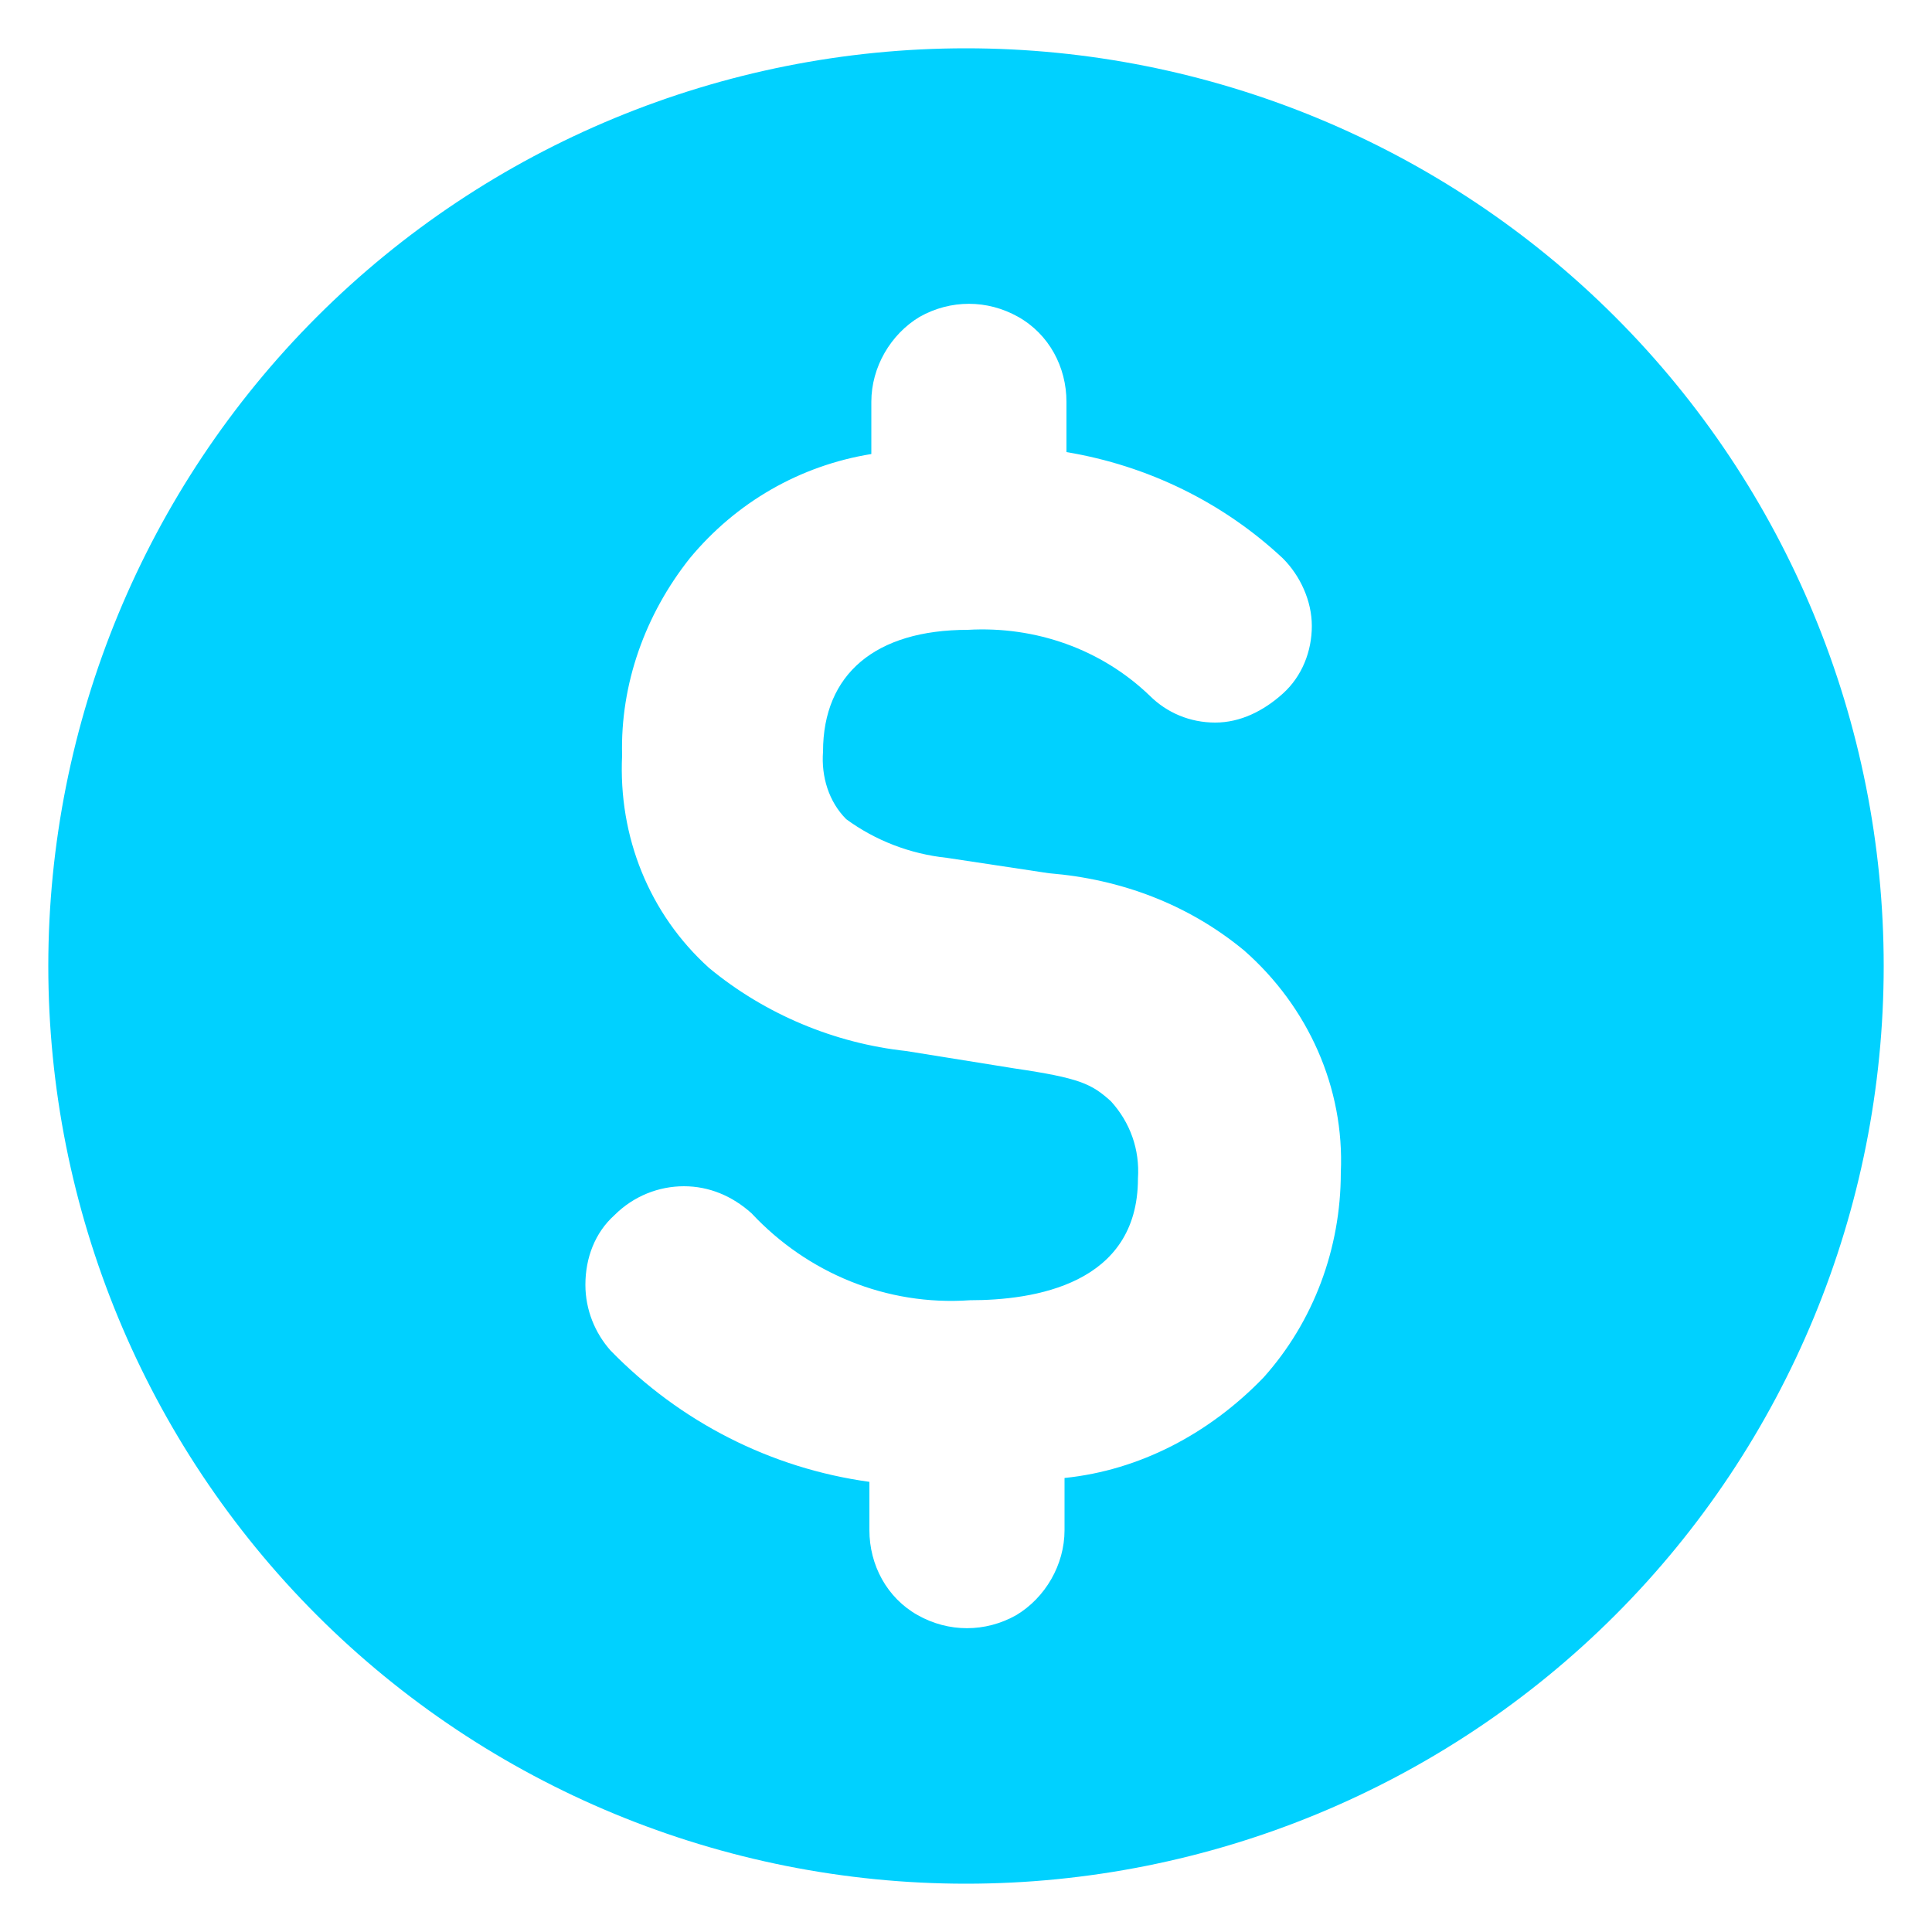 <svg xmlns="http://www.w3.org/2000/svg" viewBox="0 0 34 34" fill="none">
<g clip-path="url(#clip0_12297_17874)">
<path d="M17 0.85C12.716 0.85 8.602 2.55 5.576 5.576C2.55 8.602 0.85 12.716 0.85 17C0.85 21.284 2.55 25.398 5.576 28.424C8.602 31.45 12.716 33.15 17 33.15C21.284 33.15 25.398 31.45 28.424 28.424C31.45 25.398 33.15 21.284 33.15 17C33.15 12.716 31.45 8.602 28.424 5.576C25.398 2.55 21.284 0.85 17 0.85ZM18.734 26.01V26.928C18.734 27.54 18.394 28.118 17.884 28.424C17.34 28.73 16.694 28.73 16.15 28.424C15.606 28.118 15.3 27.54 15.3 26.928V26.078C13.566 25.84 11.968 25.024 10.744 23.766C10.472 23.46 10.302 23.052 10.302 22.61C10.302 22.134 10.472 21.692 10.812 21.386C11.152 21.046 11.594 20.876 12.036 20.876C12.478 20.876 12.886 21.046 13.226 21.352C14.212 22.406 15.606 22.984 17.068 22.882C18.19 22.882 20.026 22.61 20.026 20.74C20.06 20.23 19.89 19.754 19.55 19.38C19.21 19.074 19.006 18.972 17.85 18.802L15.946 18.496C14.688 18.36 13.464 17.85 12.478 17.034C11.424 16.082 10.88 14.722 10.948 13.294C10.914 12.036 11.356 10.812 12.138 9.826C12.954 8.84 14.076 8.194 15.334 7.99V7.072C15.334 6.46 15.674 5.882 16.184 5.576C16.728 5.27 17.374 5.27 17.918 5.576C18.462 5.882 18.768 6.46 18.768 7.072V7.956C20.196 8.194 21.522 8.84 22.576 9.826C22.882 10.132 23.086 10.574 23.086 11.016C23.086 11.458 22.916 11.9 22.576 12.206C22.236 12.512 21.828 12.716 21.386 12.716C20.944 12.716 20.536 12.546 20.23 12.24C19.38 11.424 18.224 11.016 17.034 11.084C15.402 11.084 14.484 11.866 14.484 13.226C14.45 13.668 14.586 14.11 14.892 14.416C15.402 14.79 16.014 15.028 16.66 15.096L18.462 15.368C19.72 15.47 20.91 15.912 21.896 16.728C23.018 17.714 23.664 19.142 23.596 20.638C23.596 21.964 23.12 23.256 22.236 24.242C21.284 25.228 20.06 25.874 18.734 26.01Z" fill="#00D1FF"/>
</g>
<defs>
<clipPath id="clip0_12297_17874">
<rect width="34" height="34" fill="#00D1FF"/>
</clipPath>
</defs>
</svg>